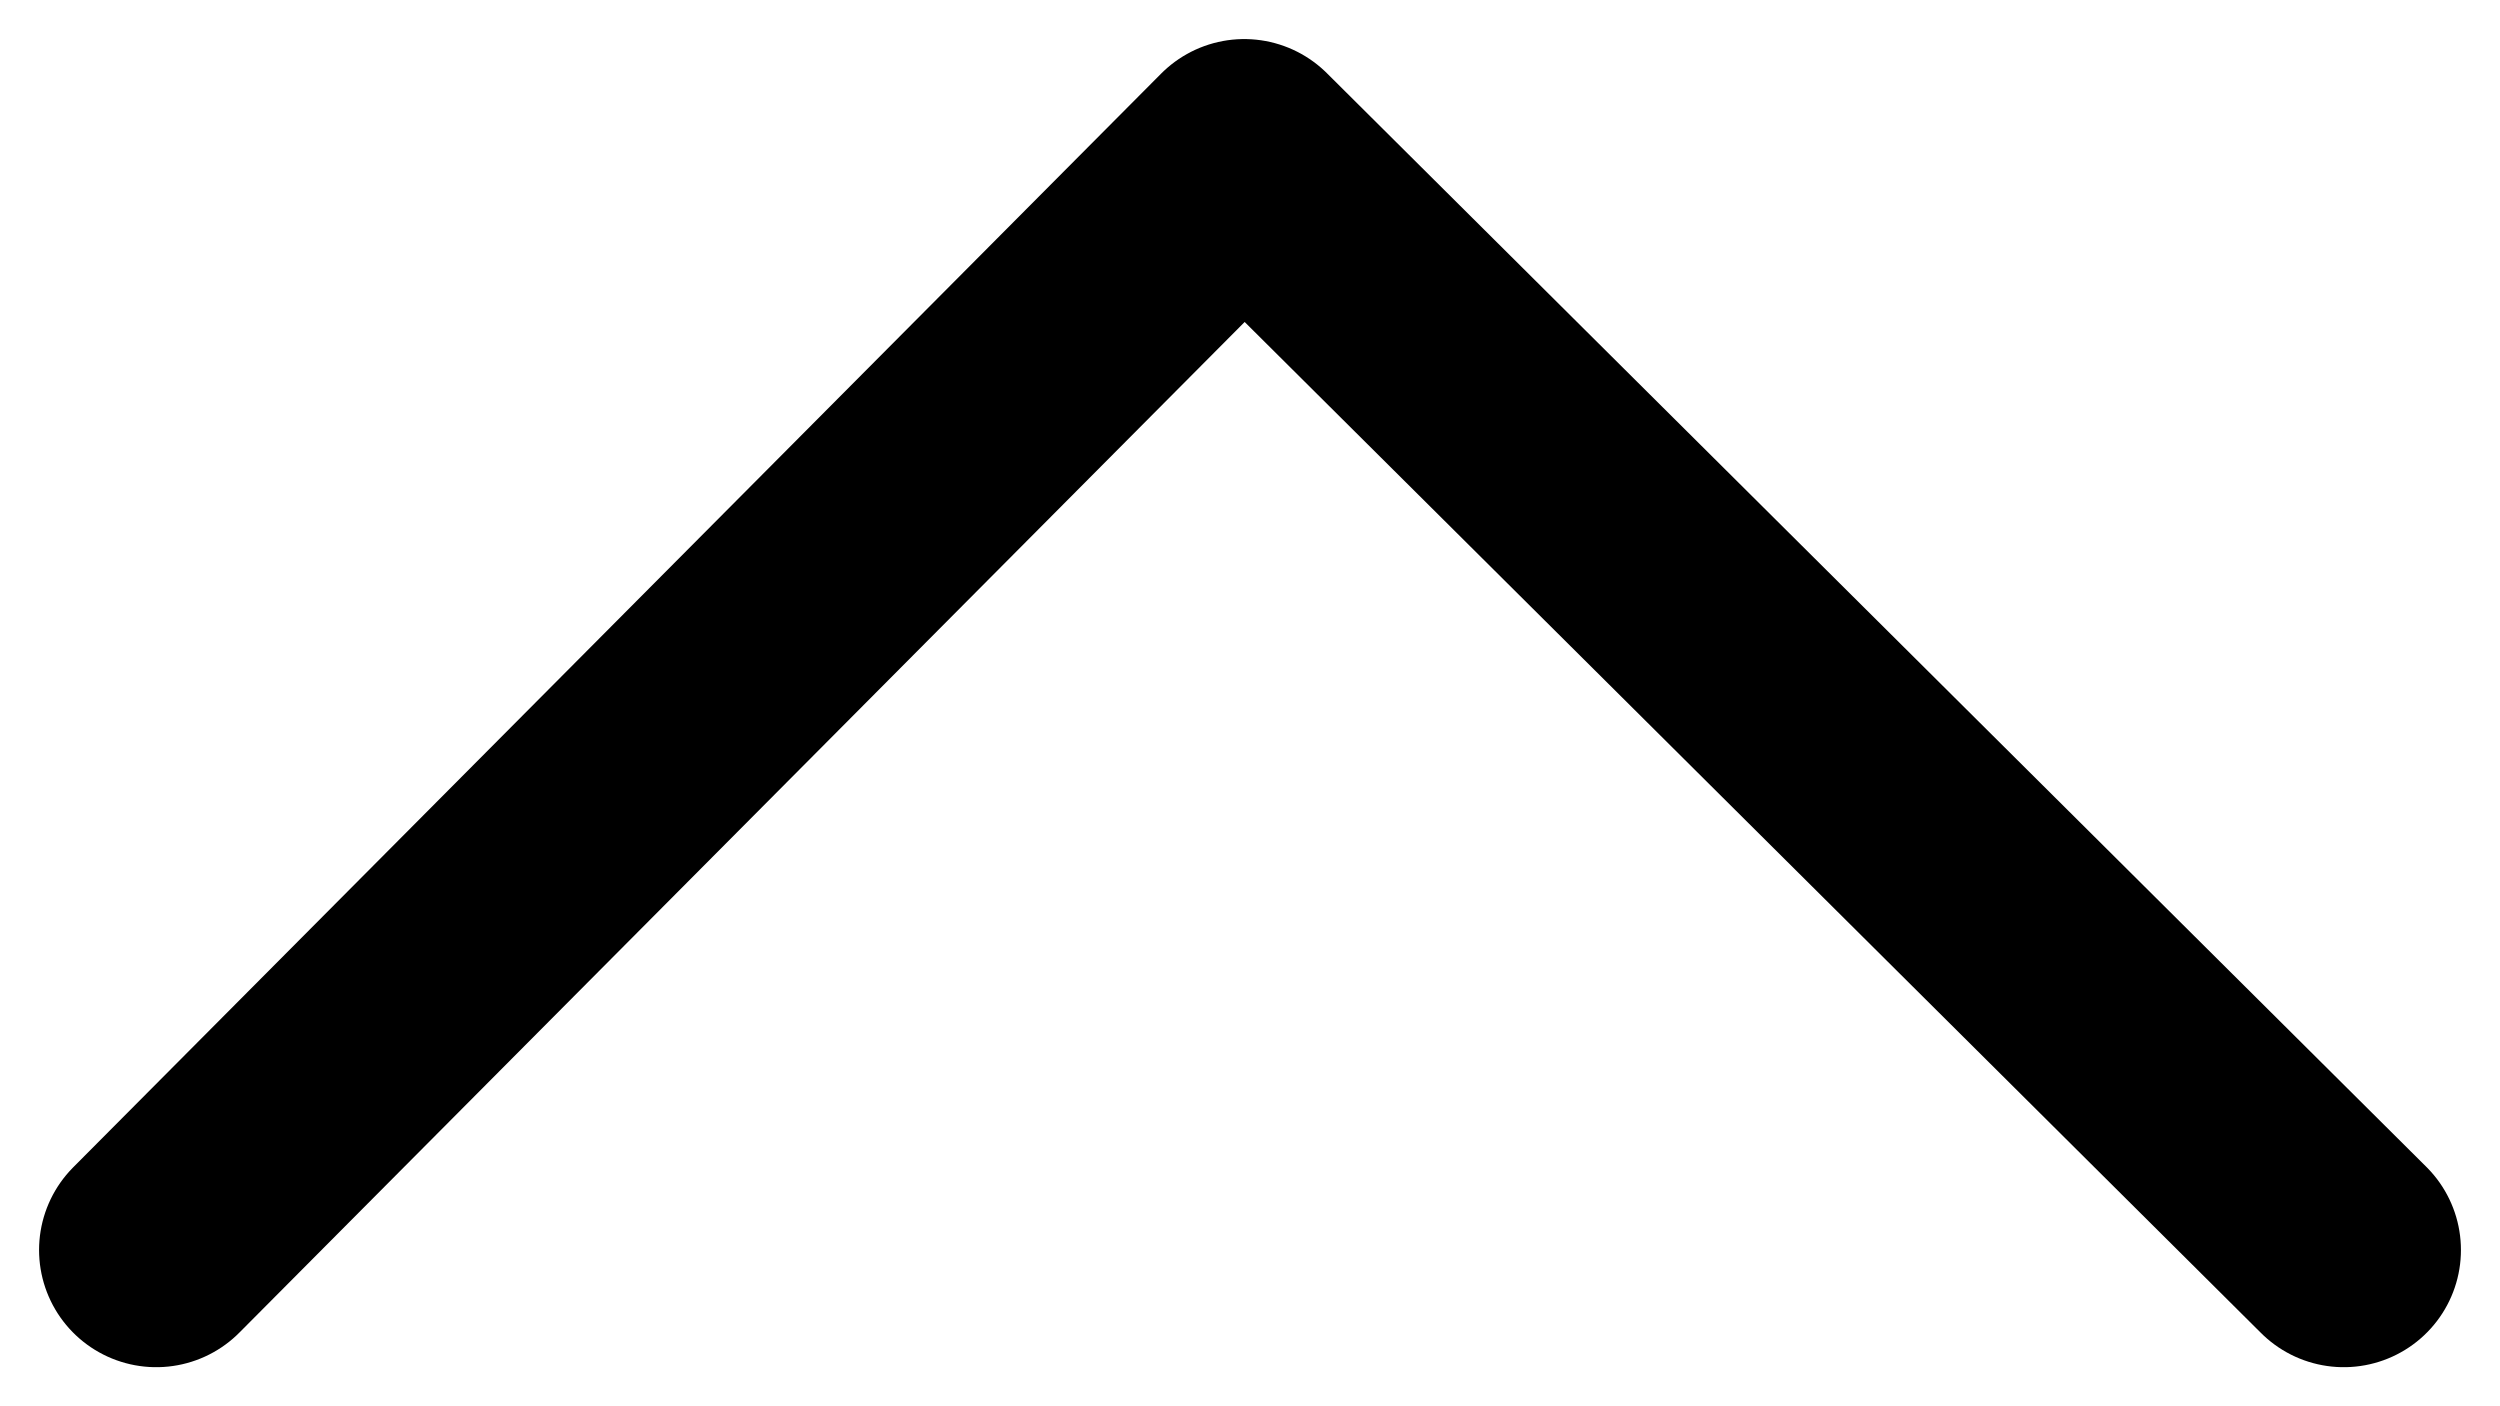 <svg width="16" height="9" xmlns="http://www.w3.org/2000/svg"><path d="m1 8 6.963-7L15 8" stroke="#000" stroke-width="1.5" fill="none" fill-rule="evenodd" stroke-linecap="round" stroke-linejoin="round"/></svg>